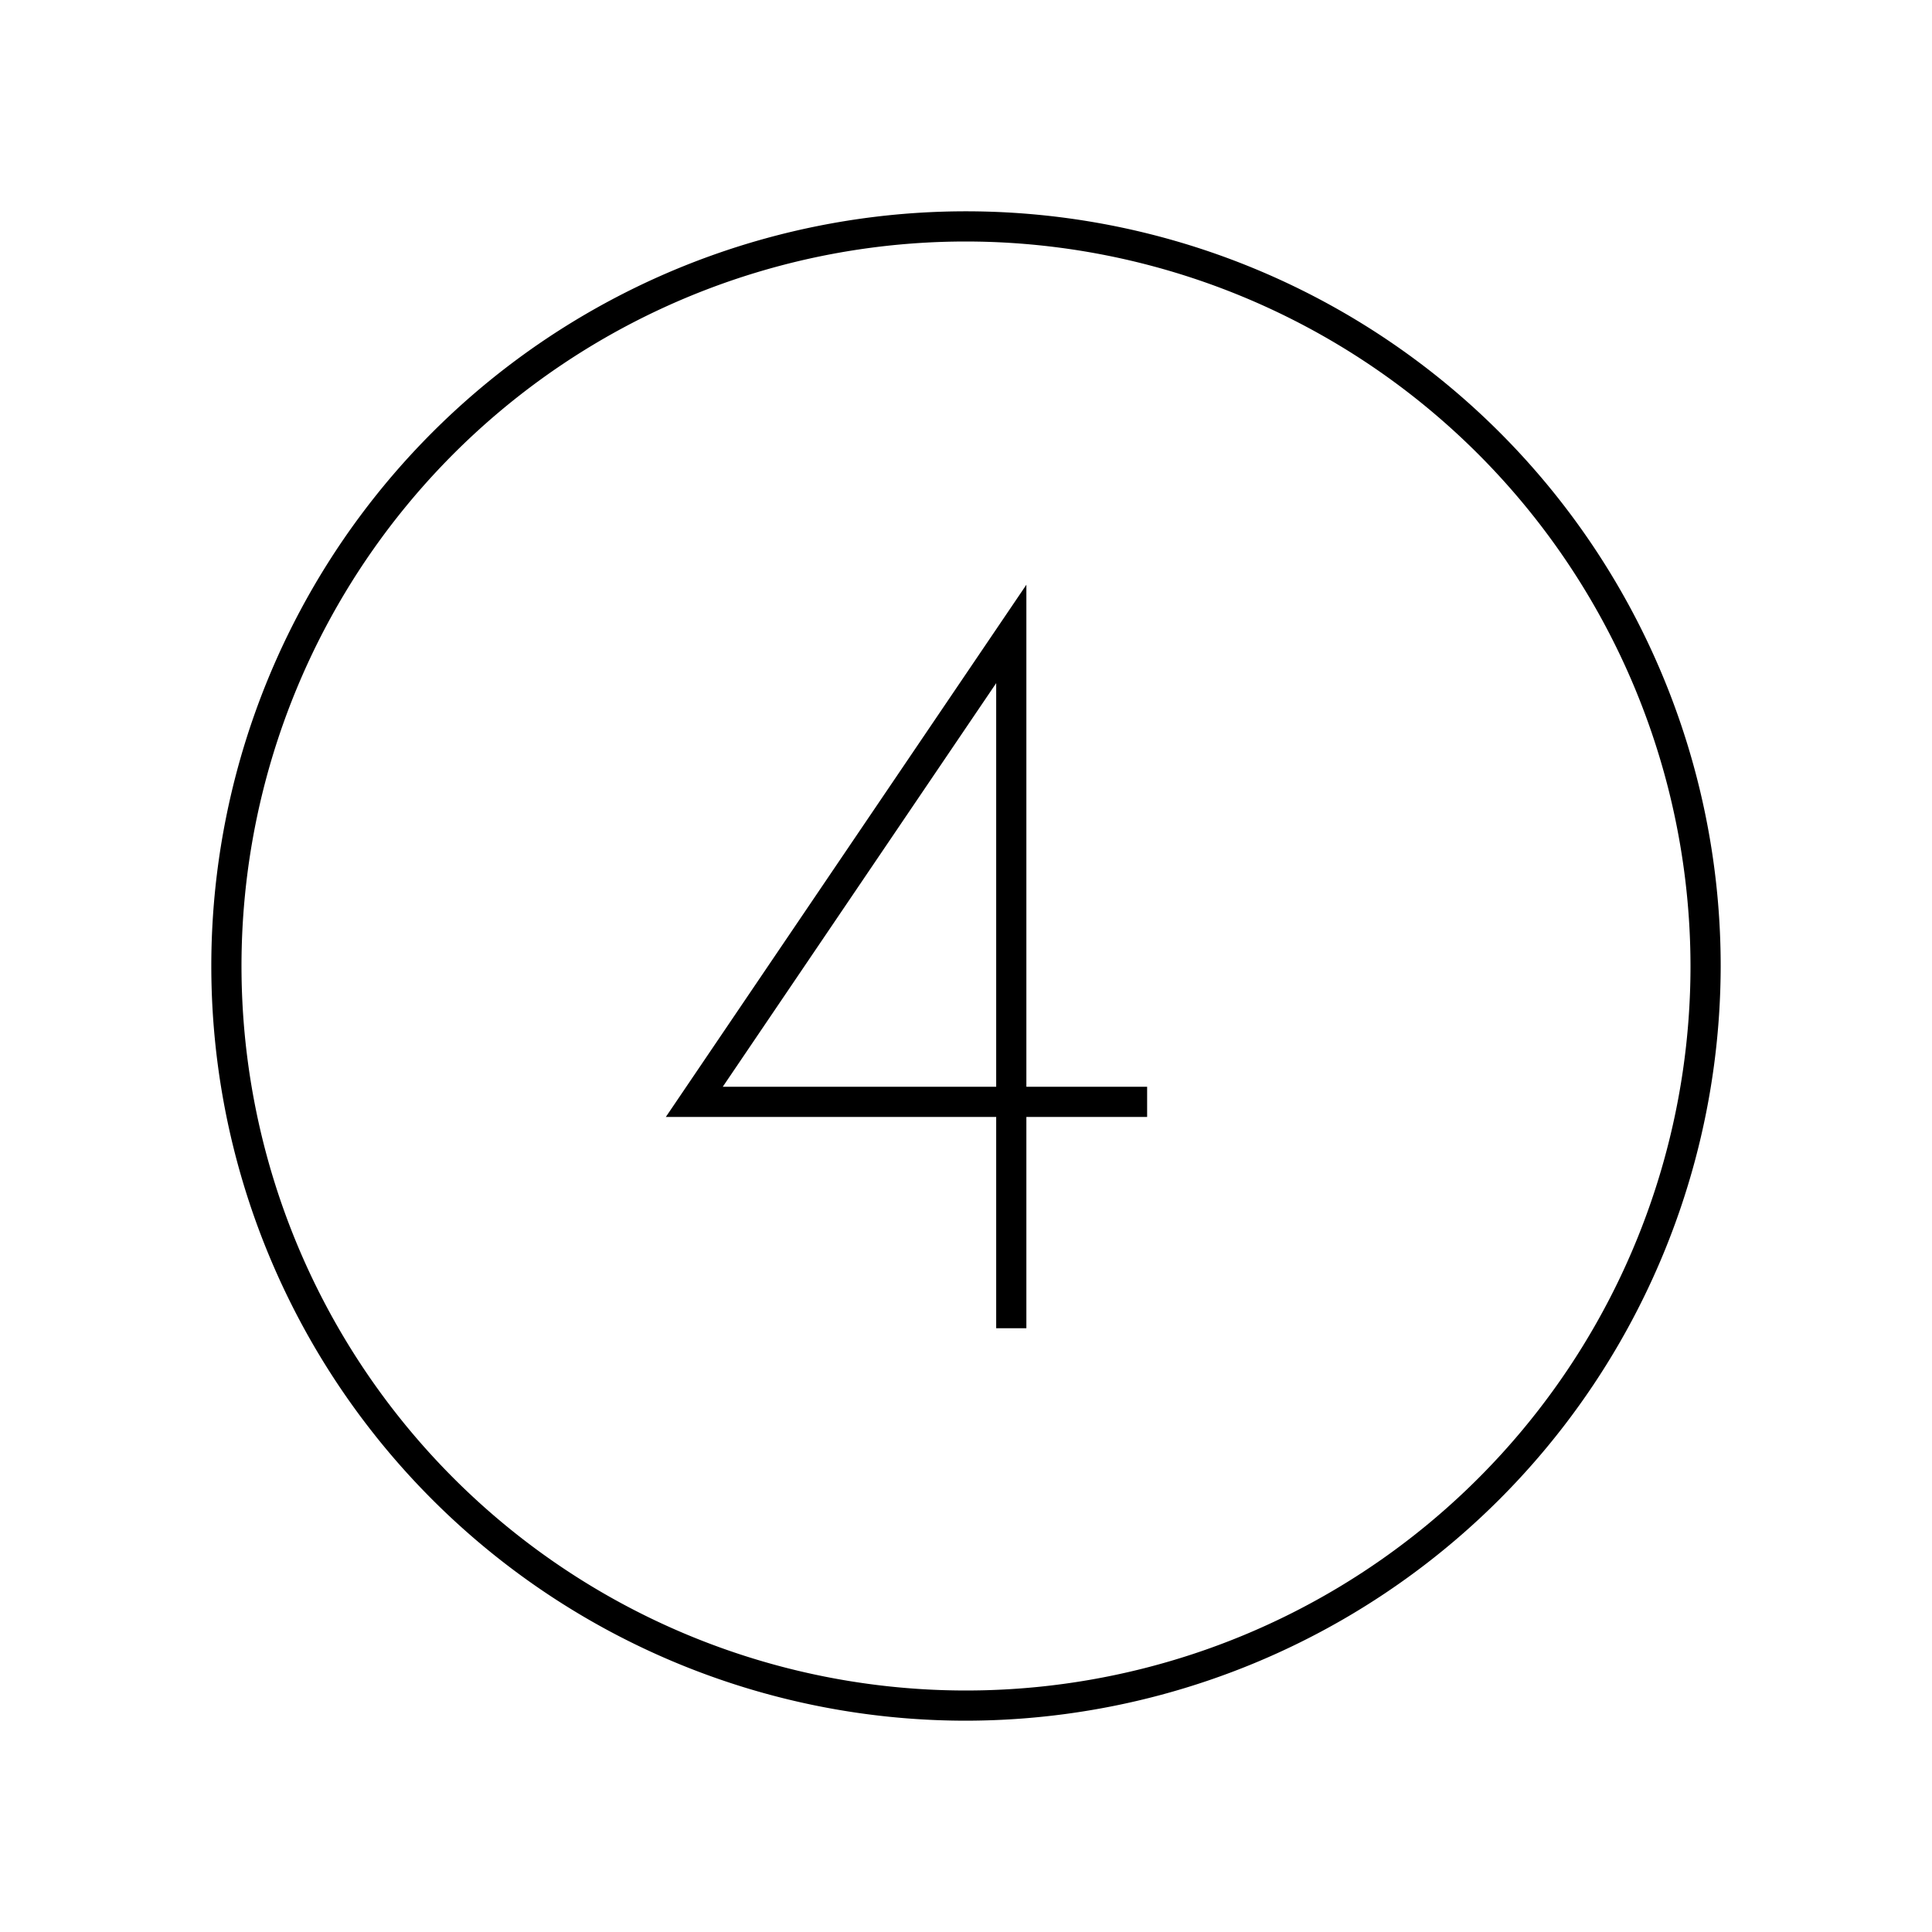 <svg id="icon-ui-svg" xmlns="http://www.w3.org/2000/svg" viewBox="0 0 64 64"><path d="M32 57a25 25 0 1 1 25-25 25.028 25.028 0 0 1-25 25zm0-49a24 24 0 1 0 24 24A24.027 24.027 0 0 0 32 8zm2 36h-1v-7H22.057L34 19.37V36h4v1h-4zm-10.057-8H33V22.63z" id="icon-ui-svg--base"/></svg>